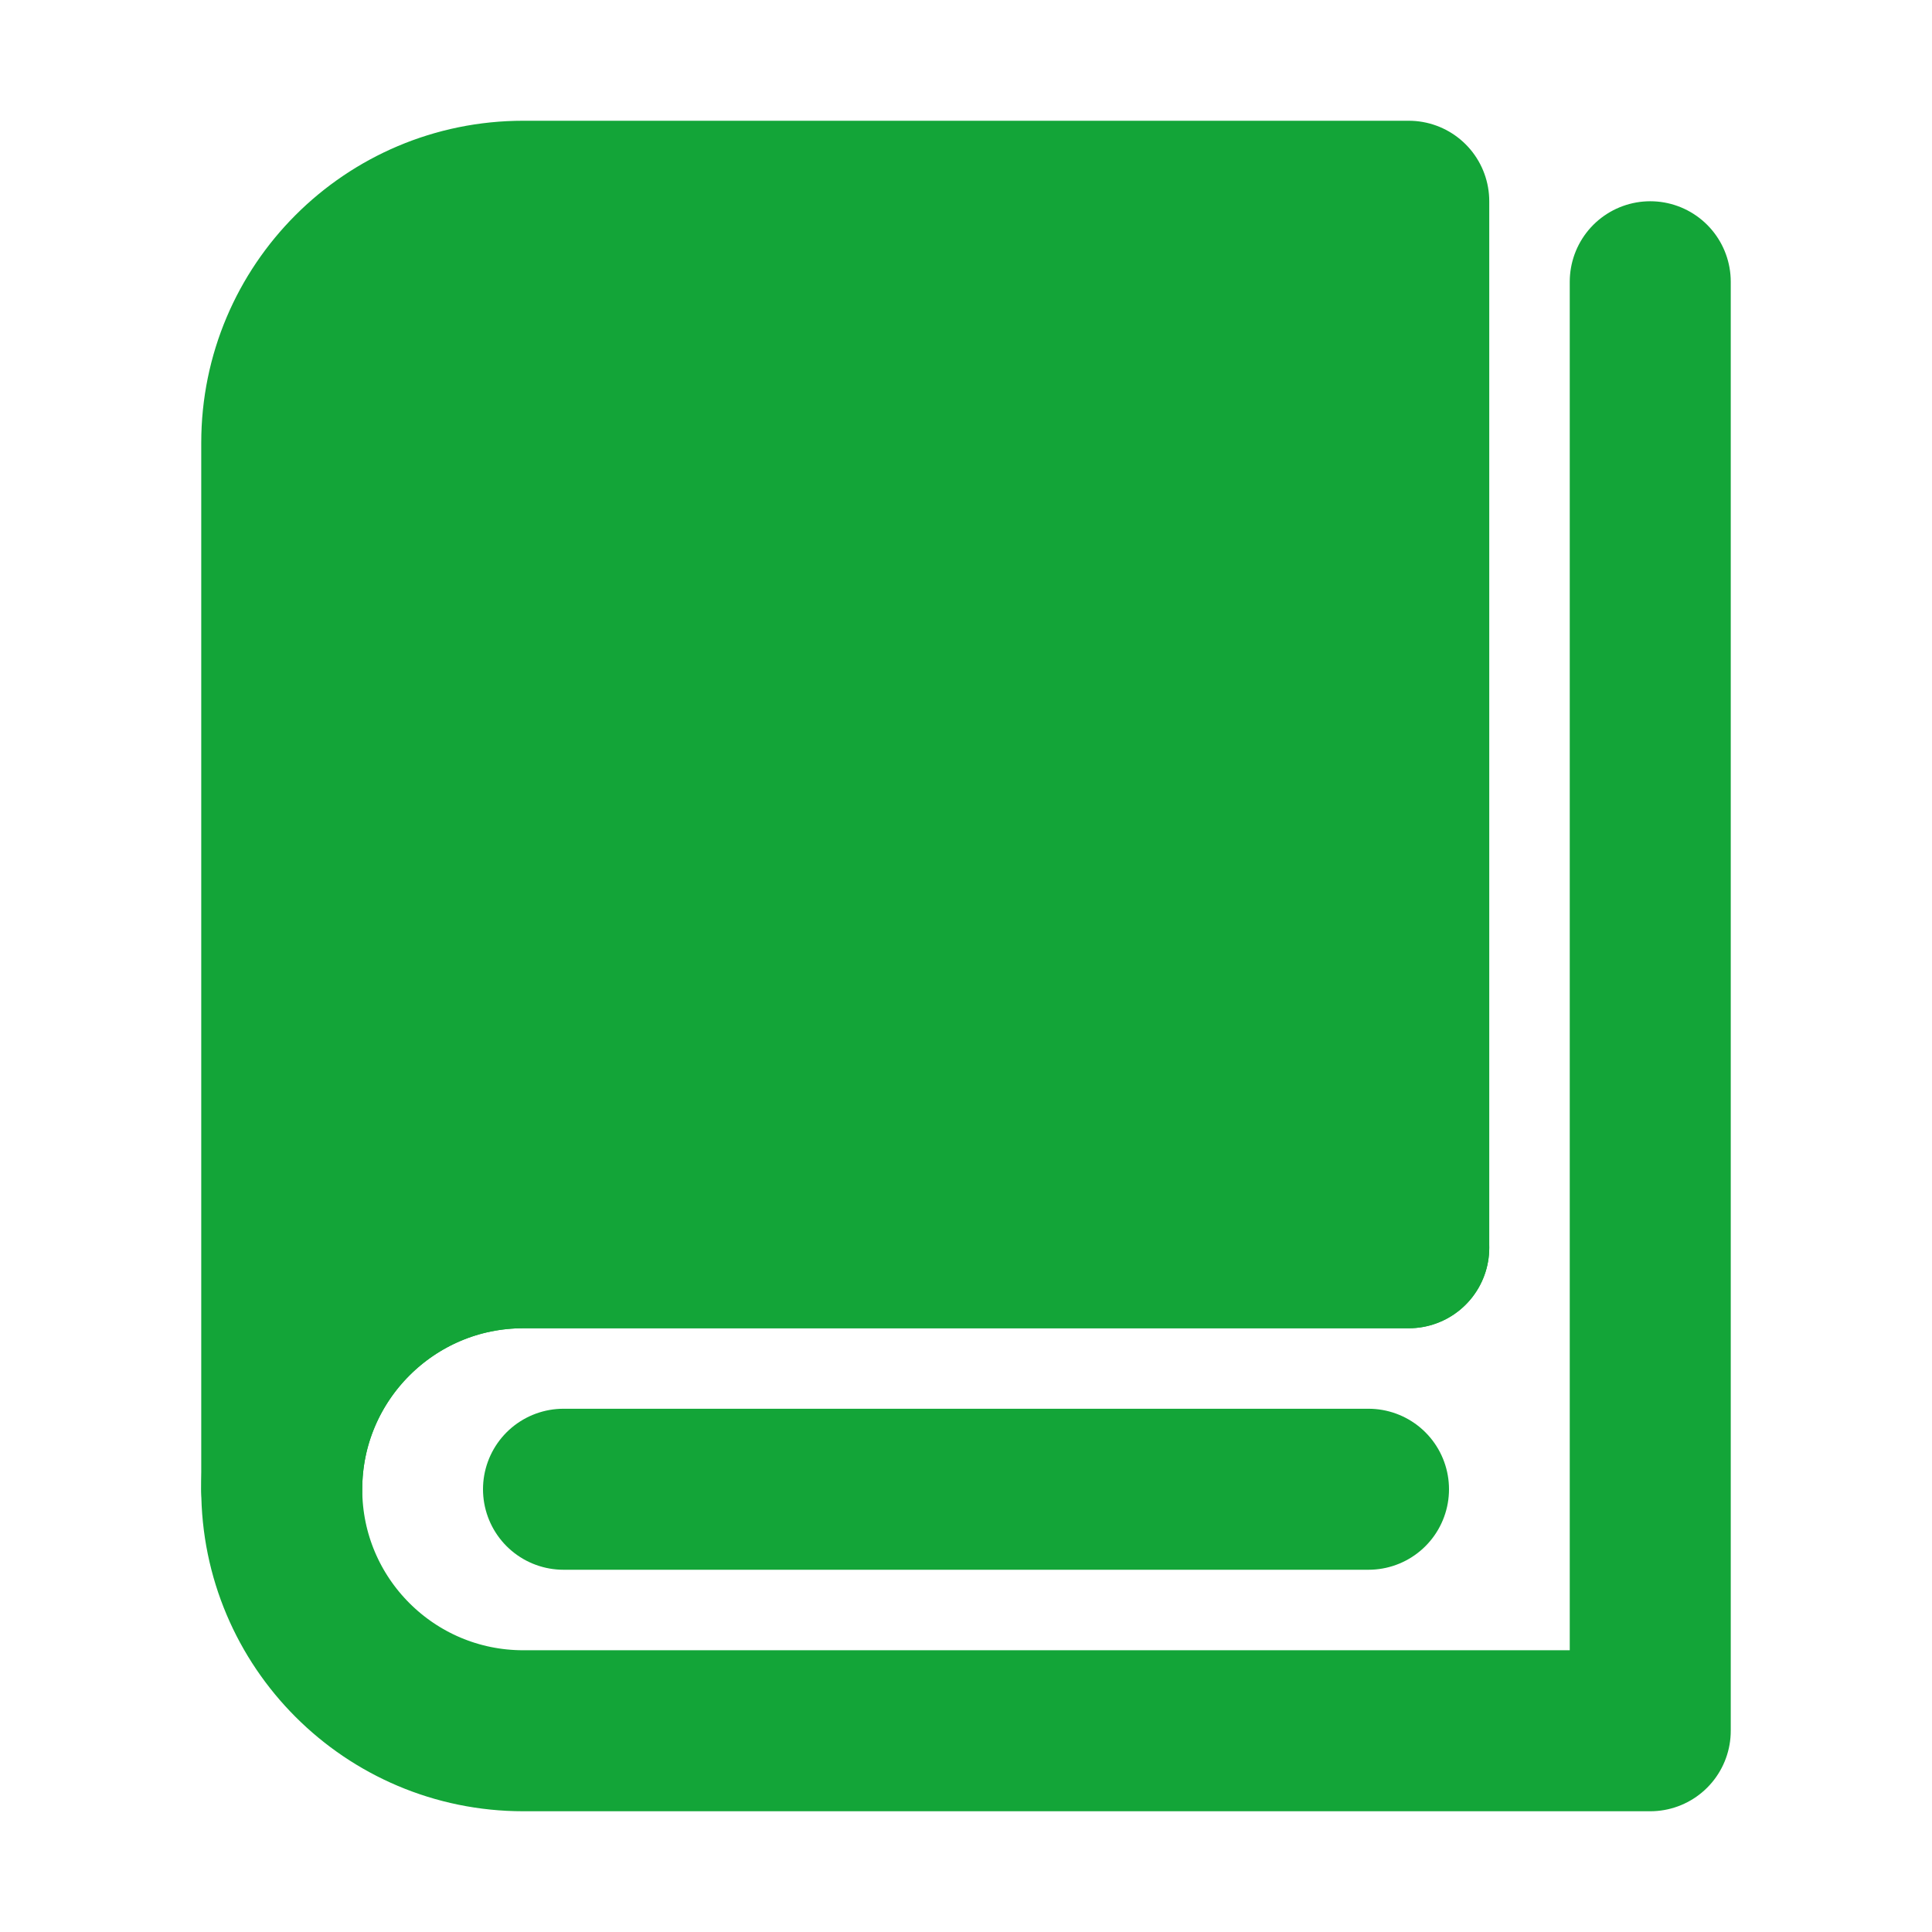 <svg width="24" height="24" viewBox="0 0 24 24" fill="none" xmlns="http://www.w3.org/2000/svg">
<path d="M3.5 18.5C3.5 14.648 3.5 5.5 3.5 5.5C3.5 3.843 4.843 2.5 6.5 2.5H17.5V15.5C17.5 15.5 9.116 15.5 6.5 15.5C4.85 15.5 3.5 16.842 3.5 18.5Z" fill="#13A538" stroke="#13A538" stroke-width="2" stroke-linejoin="round"/>
<path d="M17.5 15.5C17.5 15.5 7.077 15.5 6.5 15.5C4.843 15.5 3.5 16.843 3.5 18.5C3.5 20.157 4.843 21.5 6.5 21.5C7.605 21.5 12.938 21.5 20.5 21.5V3.5" stroke="#13A538" stroke-width="2" stroke-linecap="round" stroke-linejoin="round"/>
<path d="M7 18.5H17" stroke="#13A538" stroke-width="2" stroke-linecap="round" stroke-linejoin="round"/>
</svg>
